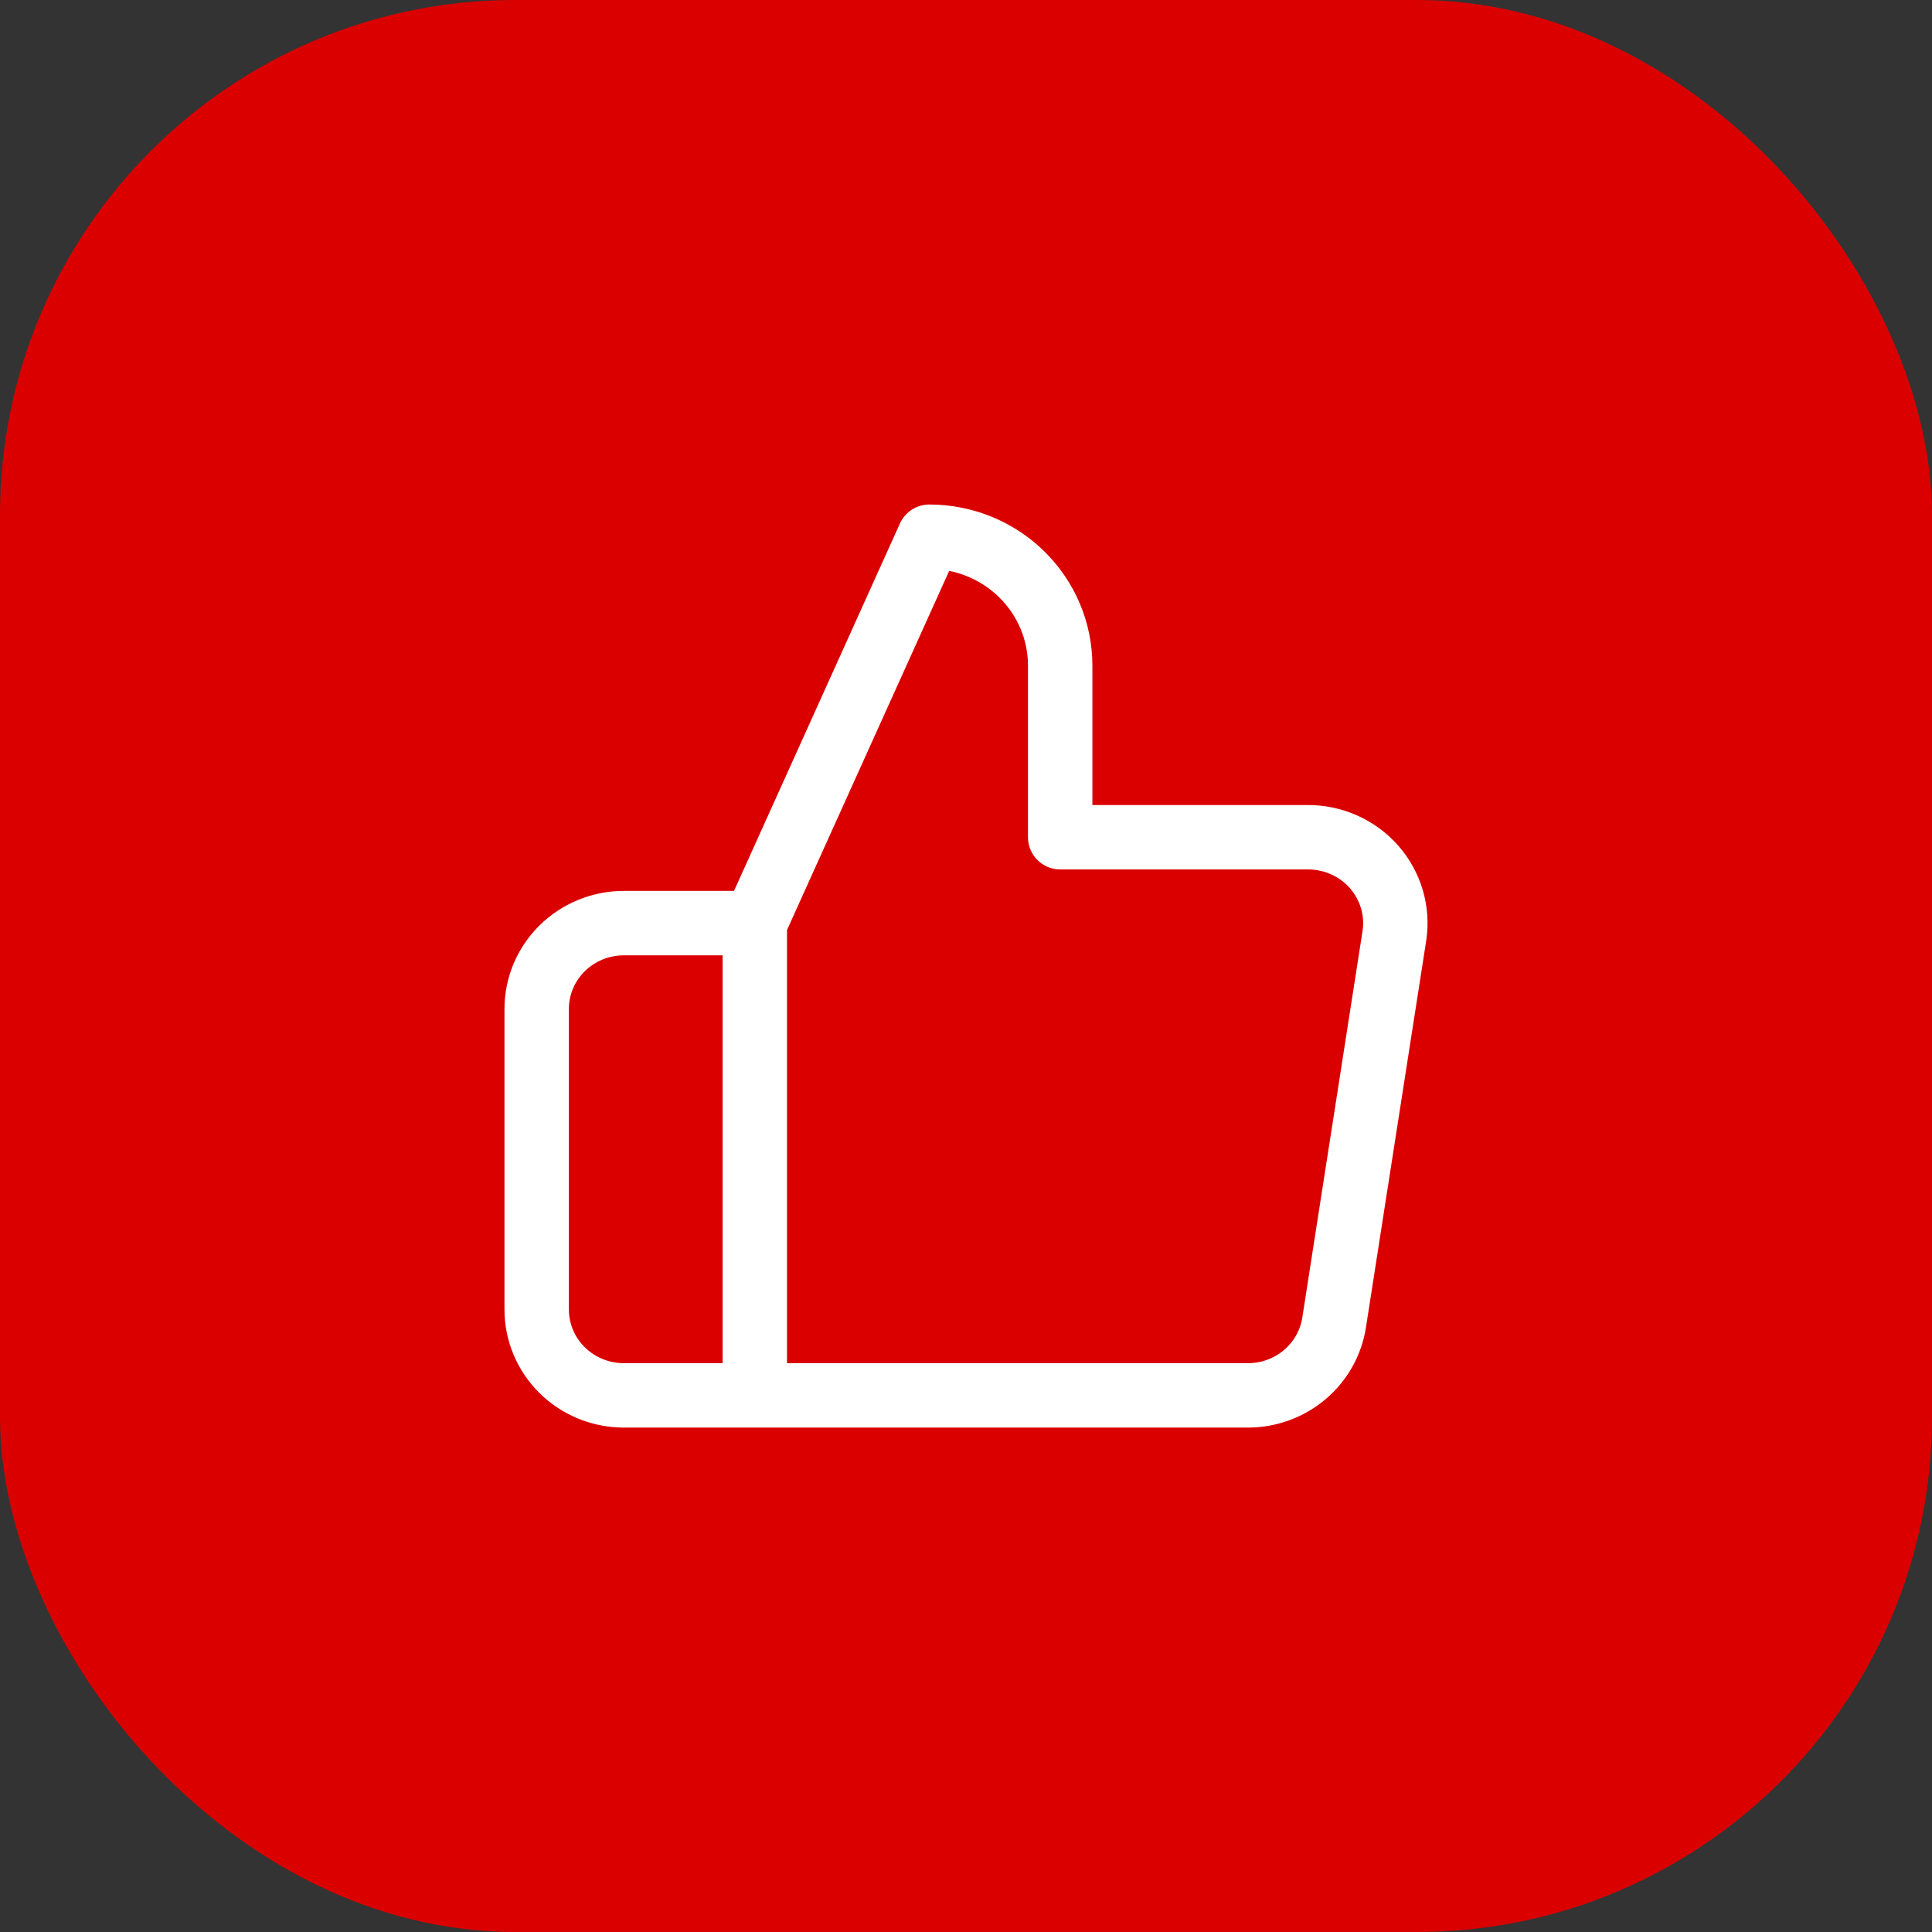 <svg width="60" height="60" viewBox="0 0 60 60" fill="none" xmlns="http://www.w3.org/2000/svg">
<rect x="0" y="0" width="60" height="60" fill="#333333" stroke="none"/>
<rect width="60" height="60" rx="16" fill="#DB0000"/>
<path d="M23.441 43.335H19.376C18.658 43.335 17.968 43.054 17.46 42.554C16.952 42.053 16.667 41.375 16.667 40.668V31.335C16.667 30.627 16.952 29.949 17.46 29.449C17.968 28.949 18.658 28.668 19.376 28.668H23.441M32.925 26.001V20.668C32.925 19.607 32.496 18.59 31.734 17.84C30.972 17.089 29.938 16.668 28.86 16.668L23.441 28.668V43.335H38.723C39.377 43.342 40.011 43.117 40.509 42.7C41.007 42.283 41.335 41.704 41.433 41.068L43.303 29.068C43.362 28.686 43.336 28.296 43.226 27.924C43.116 27.553 42.926 27.21 42.669 26.918C42.411 26.626 42.092 26.393 41.733 26.235C41.375 26.077 40.986 25.997 40.593 26.001H32.925Z" stroke="white" stroke-width="2" stroke-linecap="round" stroke-linejoin="round"/>
</svg>
